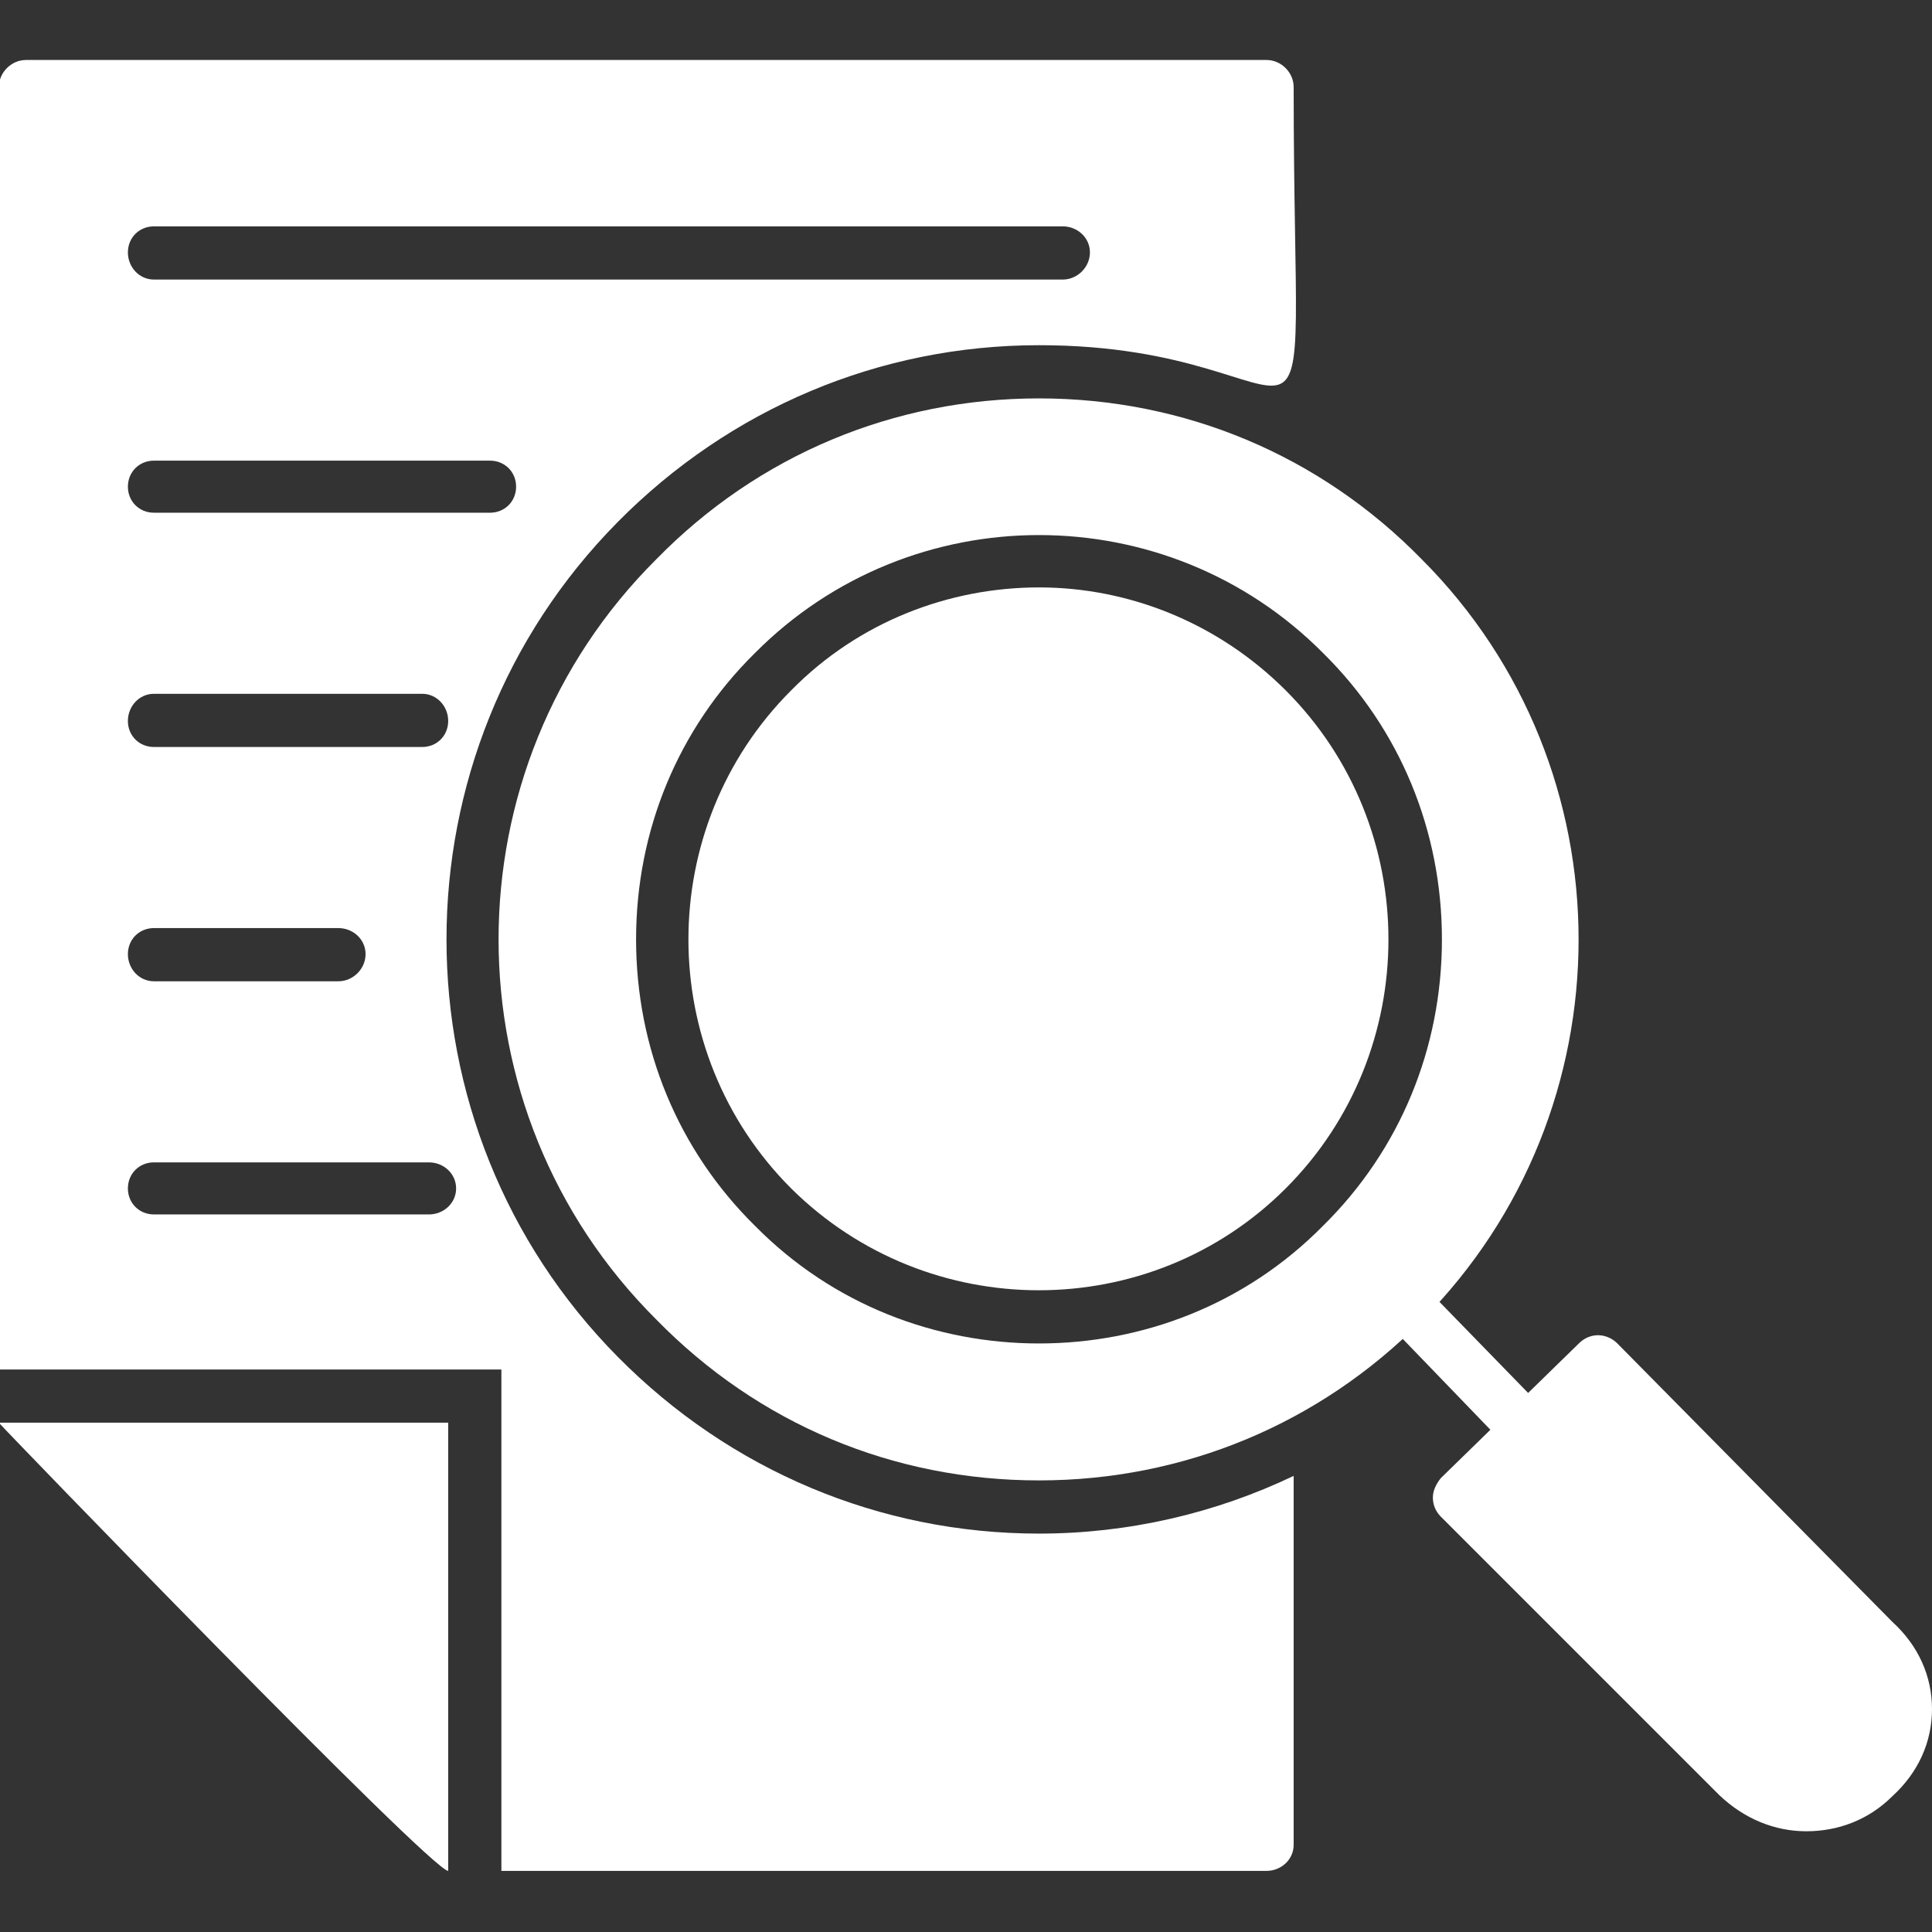 <svg xmlns:xlink="http://www.w3.org/1999/xlink" viewBox="0 0 1707 1707" style="shape-rendering:geometricPrecision; text-rendering:geometricPrecision; image-rendering:optimizeQuality; fill-rule:evenodd; clip-rule:evenodd" version="1.1" height="1.707in" width="1.707in" xml:space="preserve" xmlns="http://www.w3.org/2000/svg">
 <rect x="0" y="0" width="1707" height="1707" fill="#333333" stroke="none"/>
 <defs>
  <style type="text/css">
   
    .fil0 {fill:black}
   
  </style>
 </defs>
 <g id="Layer_x0020_1">
  <path style="fill: rgb(255, 255, 255);" id="id_101" d="M1119 1653l-676 0 0 -443 -444 0 0 -1133c0,-13 11,-24 24,-24l1096 0c13,0 24,11 24,24 0,397 39,228 -225,228 -141,0 -273,56 -372,156 -202,204 -202,534 0,738 99,100 231,156 372,156 79,0 156,-18 225,-51l0 326c0,13 -11,23 -24,23zm-180 -1406l-803 0c-13,0 -23,-11 -23,-24 0,-13 10,-23 23,-23l803 0c13,0 24,10 24,23 0,13 -11,24 -24,24zm-506 206l-297 0c-13,0 -23,-10 -23,-23 0,-13 10,-23 23,-23l297 0c13,0 23,10 23,23 0,13 -10,23 -23,23zm-60 207l-237 0c-13,0 -23,-10 -23,-23 0,-13 10,-24 23,-24l237 0c13,0 23,11 23,24 0,13 -10,23 -23,23zm-74 207l-163 0c-13,0 -23,-11 -23,-24 0,-13 10,-23 23,-23l163 0c13,0 24,10 24,23 0,13 -11,24 -24,24zm80 206l-243 0c-13,0 -23,-10 -23,-23 0,-13 10,-23 23,-23l243 0c13,0 24,10 24,23 0,13 -11,23 -24,23zm17 580c-15,0 -397,-395 -397,-396l397 0 0 396z" class="fil0"></path>
  <path style="fill: rgb(255, 255, 255);" id="id_102" d="M1349 1287c-6,0 -12,-3 -16,-7l-110 -114c-9,-9 -9,-24 0,-33 9,-9 24,-8 33,1l110 113c9,9 9,24 0,33 -5,4 -11,7 -17,7z" class="fil0"></path>
  <path style="fill: rgb(255, 255, 255);" id="id_103" d="M1596 1618c-28,0 -55,-11 -77,-32l-246 -246c-5,-5 -7,-11 -7,-17 0,-6 3,-12 7,-17l123 -120c10,-9 24,-8 33,1l243 246c23,21 35,48 35,77 0,29 -12,56 -35,77 -21,21 -48,31 -76,31z" class="fil0"></path>
  <polygon style="fill: rgb(255, 255, 255);" id="id_104" points="596,510 596,510" class="fil0"></polygon>
  <path style="fill: rgb(255, 255, 255);" id="id_105" d="M918 1308c-129,0 -248,-50 -338,-142 -186,-185 -186,-487 0,-672 90,-92 210,-142 338,-142 128,0 248,50 338,142 185,185 185,487 0,673 -90,91 -210,141 -338,141zm0 -121c-91,0 -182,-34 -251,-104 -68,-67 -105,-157 -105,-253 0,-96 37,-186 105,-253 138,-139 364,-139 502,0 68,67 105,157 105,253 0,96 -37,186 -105,253 -69,70 -160,104 -251,104zm0 -668c-79,0 -159,30 -219,91 -121,121 -121,319 0,440 121,120 317,120 437,0 121,-121 121,-319 0,-440 -60,-60 -139,-91 -218,-91z" class="fil0"></path>
 </g>
</svg>